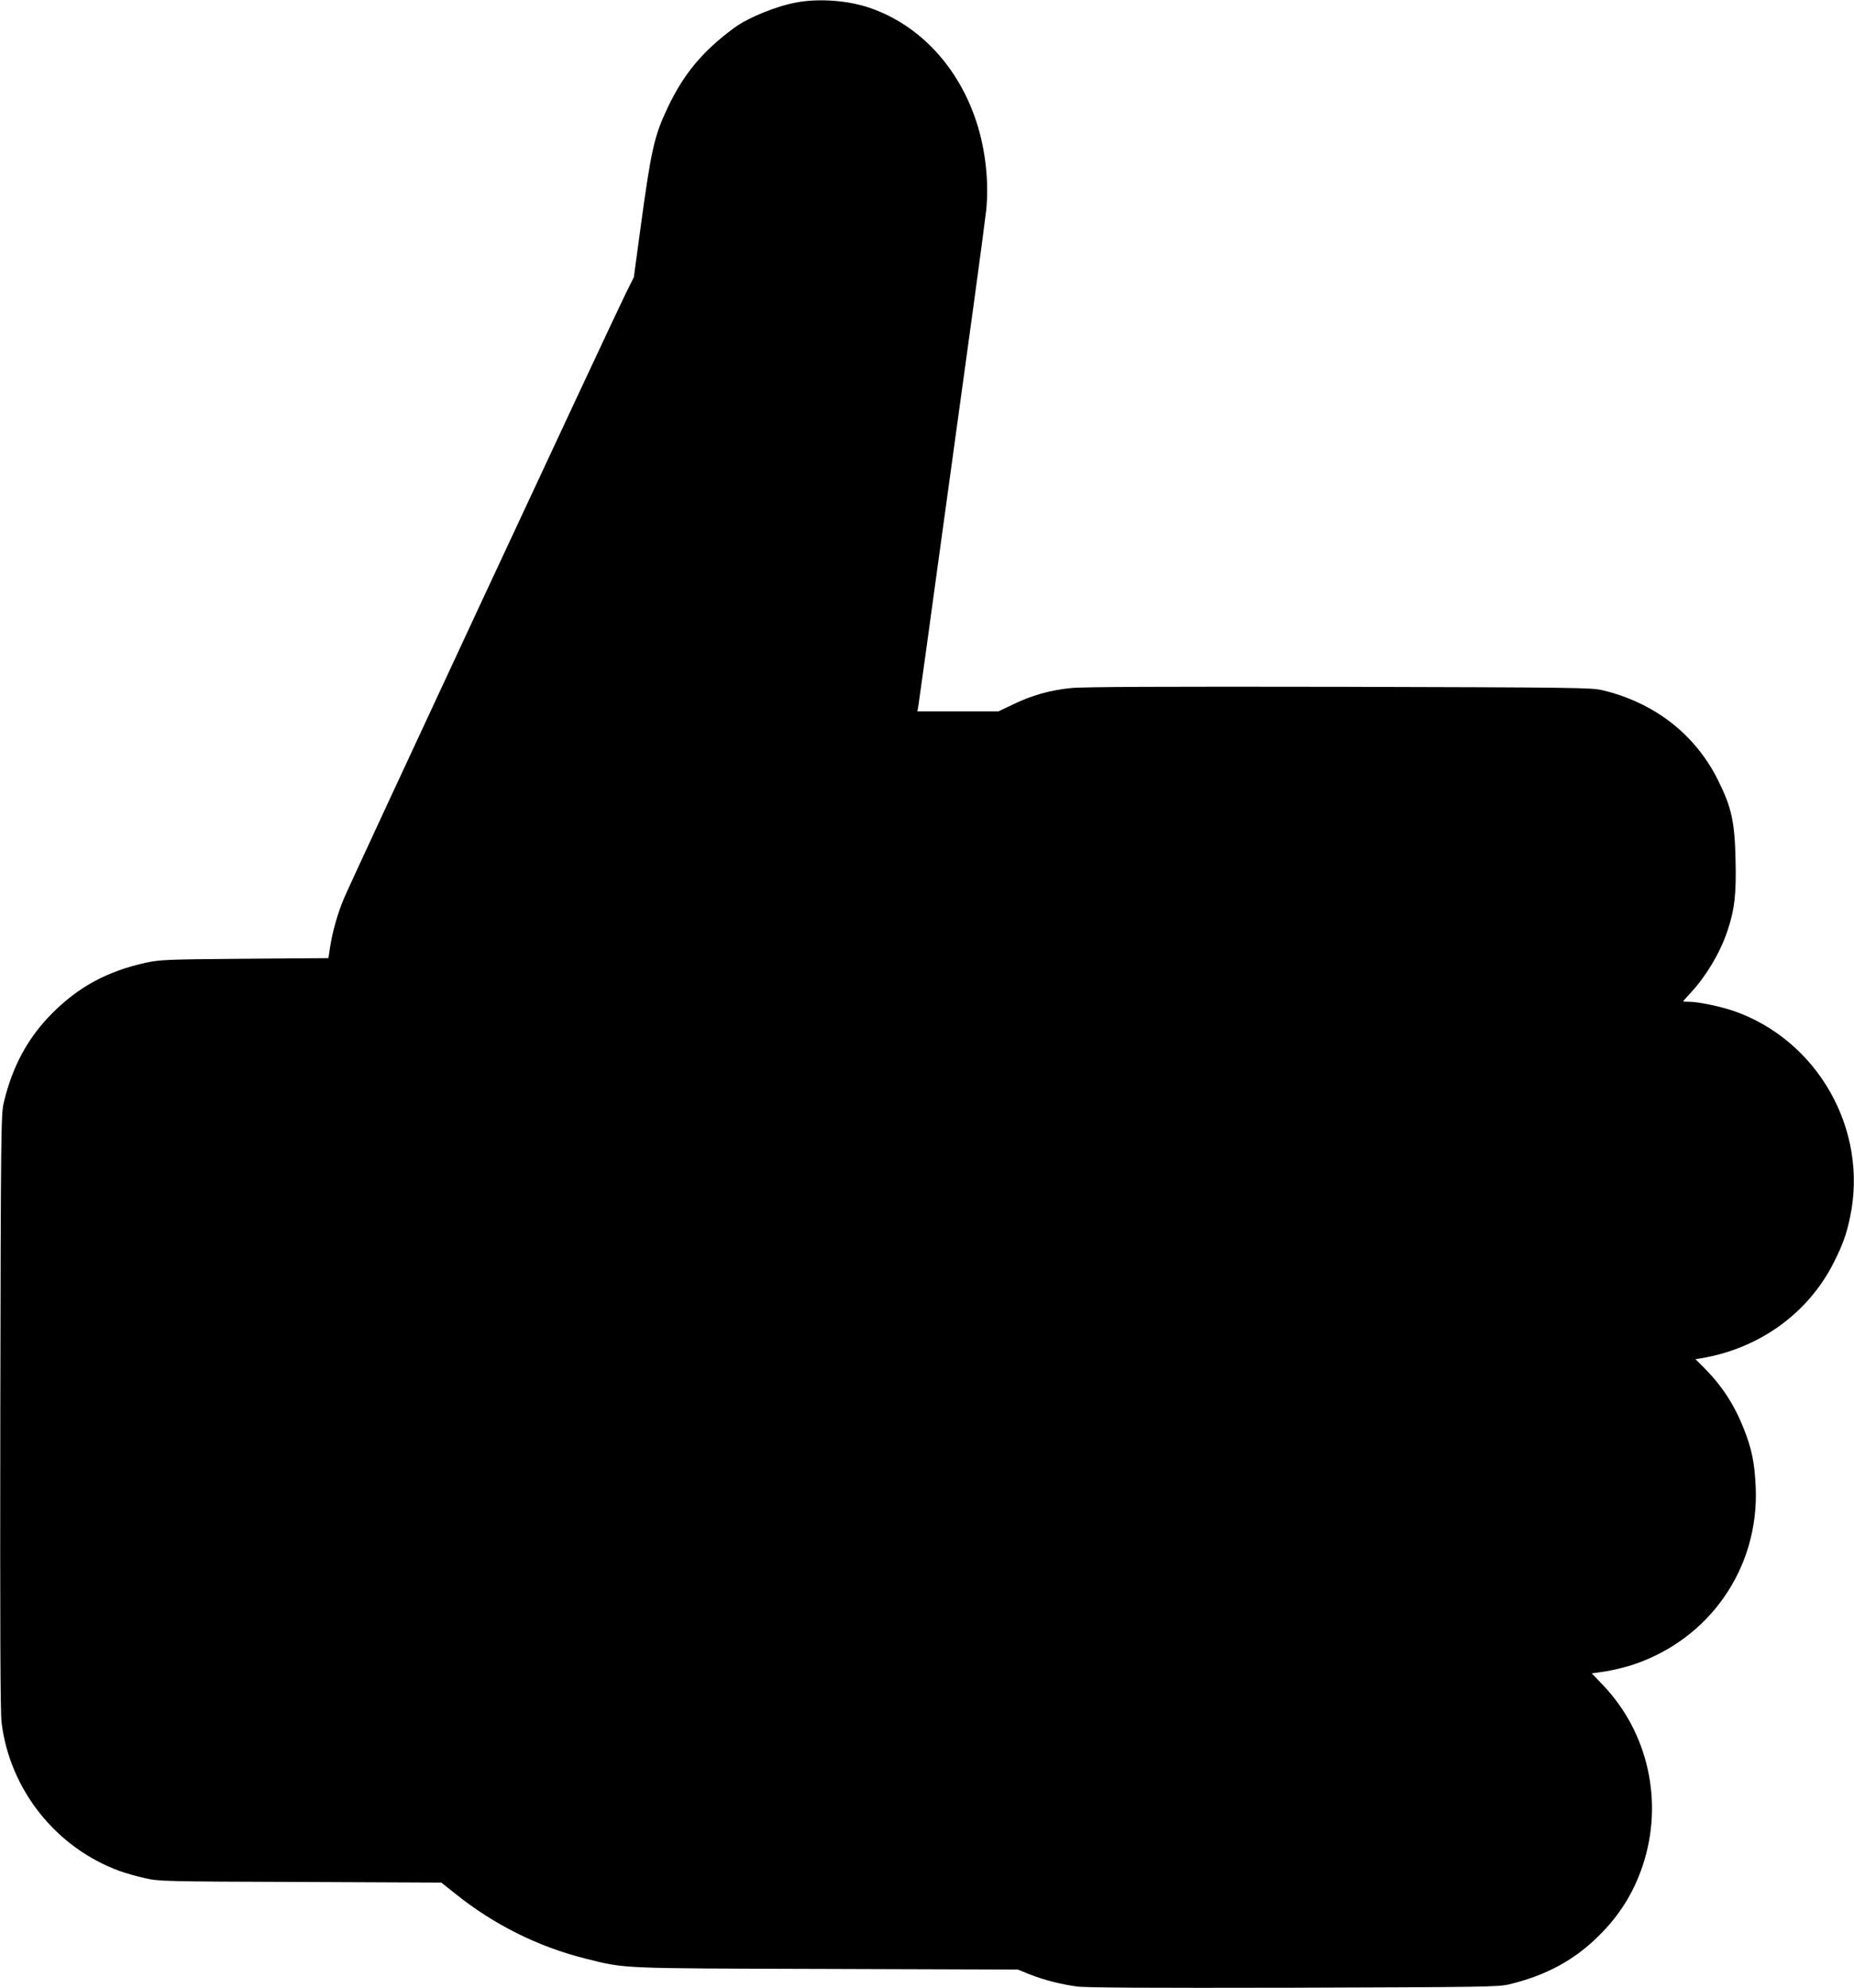  <svg version="1.0" xmlns="http://www.w3.org/2000/svg"
 width="1194pt" height="1280pt" viewBox="0 0 1194 1280"
 preserveAspectRatio="xMidYMid meet"><g transform="translate(0,1280) scale(0.1,-0.1)"
fill="#000000" stroke="none">
<path d="M5133 12785 c-133 -24 -312 -97 -403 -163 -206 -152 -327 -297 -432
-519 -85 -180 -105 -271 -172 -763 l-44 -325 -50 -100 c-78 -156 -1781 -3810
-1818 -3902 -41 -99 -73 -212 -88 -310 l-11 -72 -540 -4 c-508 -4 -546 -6
-638 -26 -248 -55 -432 -155 -604 -328 -154 -156 -253 -338 -309 -573 -17 -71
-19 -184 -22 -1985 -2 -1404 0 -1935 8 -2005 53 -434 352 -808 762 -957 40
-14 113 -35 163 -46 87 -20 124 -21 999 -24 l908 -4 92 -73 c245 -197 534
-341 835 -416 265 -66 203 -63 1556 -67 l1230 -4 74 -30 c90 -36 198 -64 306
-79 57 -8 462 -10 1395 -8 1225 4 1320 5 1390 22 237 57 422 157 580 316 132
131 221 275 279 448 136 407 37 856 -256 1163 l-72 75 84 12 c47 7 126 26 176
42 498 163 818 623 796 1144 -7 157 -25 248 -78 380 -61 154 -141 275 -253
388 l-57 57 38 6 c373 63 686 288 851 613 57 112 84 185 107 297 118 562 -209
1138 -750 1326 -89 30 -227 59 -286 59 -21 0 -39 1 -39 3 0 2 23 28 51 58 97
105 185 252 232 390 47 137 60 241 54 464 -5 243 -26 338 -112 510 -146 296
-410 501 -745 581 -70 17 -181 18 -1695 22 -1124 2 -1653 0 -1727 -8 -133 -13
-255 -47 -375 -106 l-93 -44 -261 0 -261 0 6 33 c3 17 69 493 146 1057 78 564
172 1250 210 1525 38 275 74 550 81 610 19 179 -4 390 -62 568 -115 355 -366
625 -684 735 -139 49 -327 63 -472 37z"/>
</g>
</svg>
